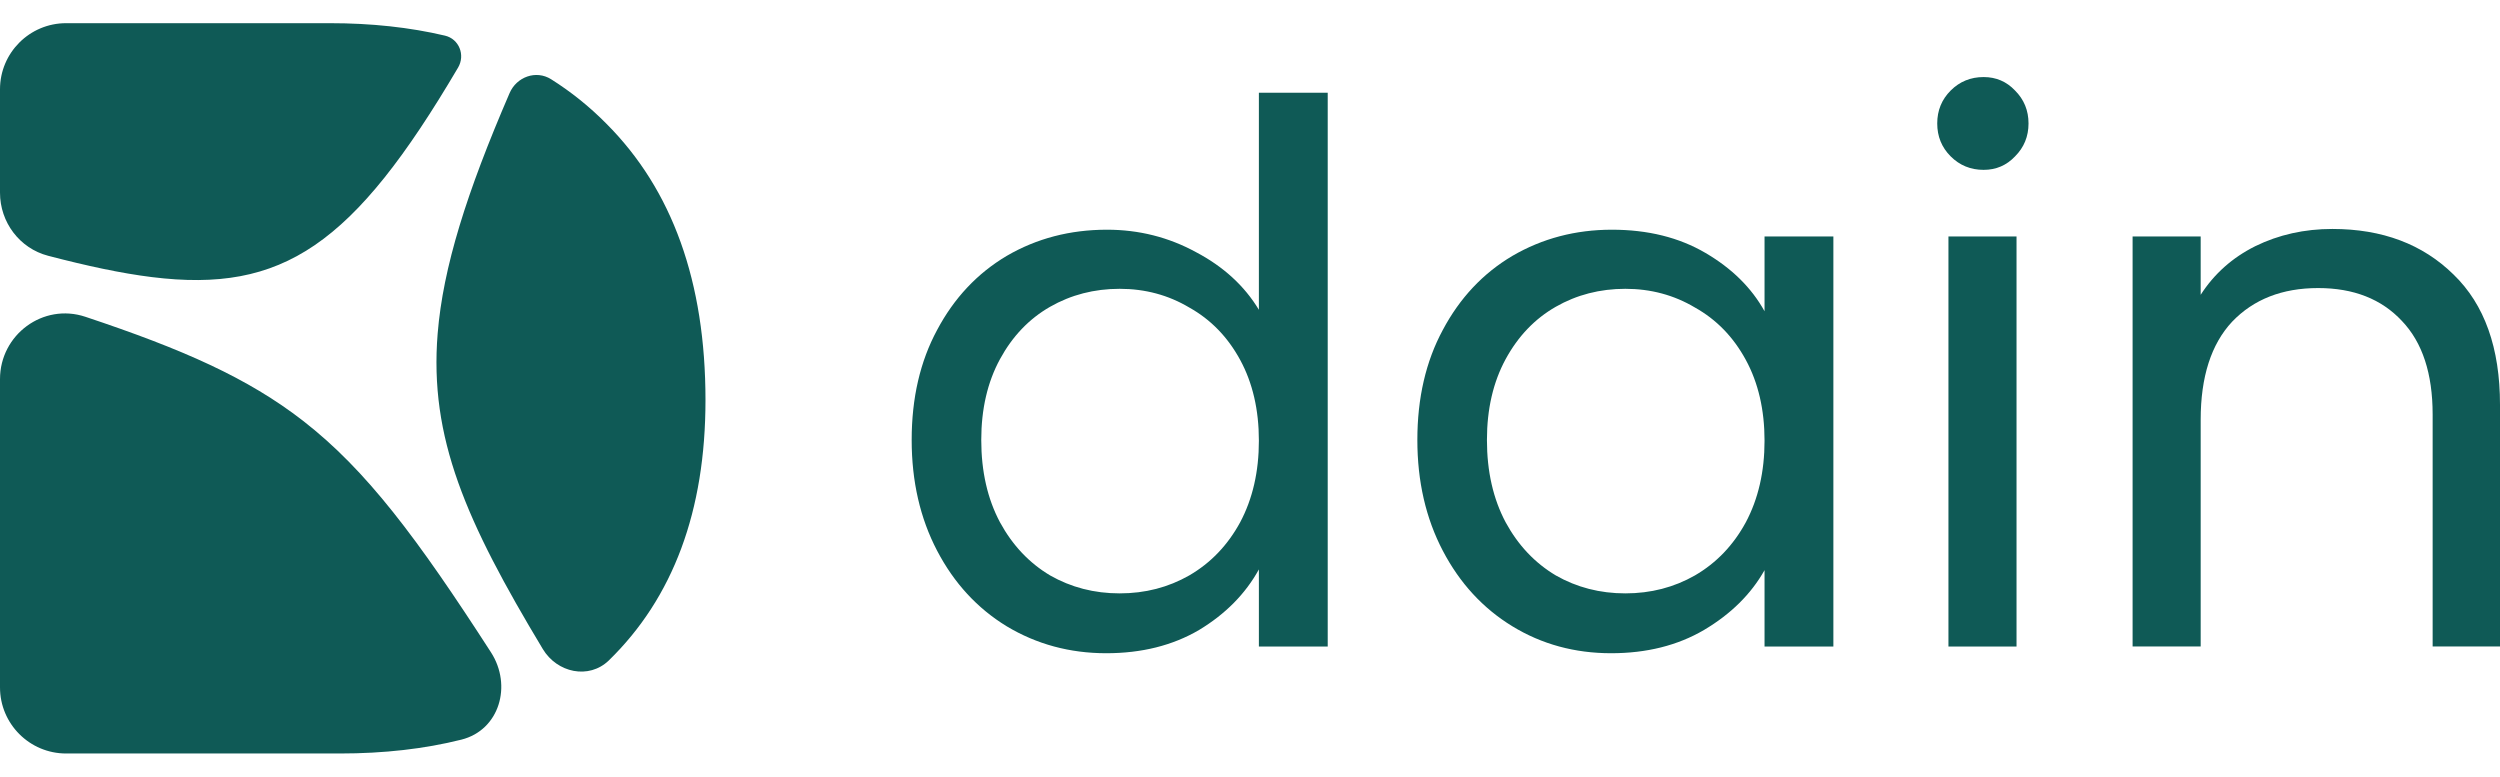 <svg width="103" height="32" viewBox="0 0 103 32" fill="none" xmlns="http://www.w3.org/2000/svg">
<path d="M0 15.621C0 13.788 1.777 12.472 3.516 13.051C7.544 14.393 10.209 15.572 12.481 17.334C15.093 19.361 17.186 22.161 20.229 26.877C21.109 28.242 20.58 30.08 19.006 30.474C17.49 30.854 15.821 31.044 13.997 31.044H2.724C1.22 31.044 0 29.824 0 28.32V15.621ZM20.995 3.836C21.285 3.164 22.087 2.875 22.706 3.265C23.533 3.786 24.29 4.395 24.98 5.093C27.704 7.817 29.066 11.615 29.066 16.484C29.066 21.048 27.738 24.624 25.082 27.212C24.259 28.003 22.953 27.719 22.364 26.741C19.194 21.471 17.681 18.04 18.032 13.737C18.254 11.017 19.221 7.944 20.995 3.836ZM13.588 0.955C15.302 0.955 16.883 1.126 18.332 1.468C18.914 1.605 19.177 2.268 18.873 2.784C16.715 6.449 14.91 8.774 12.97 10.099C11.034 11.421 8.958 11.752 6.253 11.416C4.984 11.259 3.578 10.954 1.983 10.538C0.805 10.231 0 9.155 0 7.938V3.68C0 2.175 1.22 0.955 2.724 0.955H13.588Z" fill="#0F5A56"/>
<path d="M96.094 9.433C98.149 9.433 99.814 10.059 101.088 11.313C102.363 12.546 103 14.334 103 16.677V26.635H100.225V17.078C100.225 15.393 99.804 14.108 98.961 13.225C98.118 12.32 96.968 11.868 95.508 11.868C94.028 11.868 92.847 12.331 91.963 13.255C91.1 14.18 90.668 15.526 90.668 17.294V26.635H87.863V9.741H90.668V12.146C91.223 11.282 91.973 10.614 92.919 10.142C93.885 9.669 94.943 9.433 96.094 9.433Z" fill="#0F5A56"/>
<path d="M81.725 6.998C81.191 6.998 80.738 6.813 80.368 6.443C79.998 6.073 79.814 5.621 79.814 5.086C79.814 4.552 79.998 4.1 80.368 3.73C80.738 3.36 81.191 3.175 81.725 3.175C82.239 3.175 82.67 3.36 83.02 3.73C83.39 4.1 83.575 4.552 83.575 5.086C83.575 5.621 83.39 6.073 83.02 6.443C82.67 6.813 82.239 6.998 81.725 6.998ZM83.081 9.741V26.636H80.276V9.741H83.081Z" fill="#0F5A56"/>
<path d="M58.395 18.127C58.395 16.4 58.744 14.89 59.443 13.595C60.142 12.28 61.097 11.262 62.31 10.543C63.543 9.824 64.91 9.464 66.41 9.464C67.89 9.464 69.174 9.782 70.264 10.42C71.353 11.057 72.165 11.858 72.699 12.824V9.741H75.535V26.636H72.699V23.491C72.144 24.477 71.312 25.3 70.202 25.957C69.113 26.594 67.838 26.913 66.379 26.913C64.879 26.913 63.522 26.543 62.31 25.803C61.097 25.063 60.142 24.025 59.443 22.689C58.744 21.354 58.395 19.833 58.395 18.127ZM72.699 18.158C72.699 16.883 72.442 15.774 71.928 14.828C71.415 13.883 70.716 13.163 69.832 12.67C68.969 12.156 68.013 11.899 66.965 11.899C65.917 11.899 64.961 12.146 64.098 12.639C63.235 13.133 62.546 13.852 62.032 14.797C61.519 15.743 61.262 16.852 61.262 18.127C61.262 19.422 61.519 20.552 62.032 21.518C62.546 22.463 63.235 23.193 64.098 23.707C64.961 24.2 65.917 24.447 66.965 24.447C68.013 24.447 68.969 24.2 69.832 23.707C70.716 23.193 71.415 22.463 71.928 21.518C72.442 20.552 72.699 19.432 72.699 18.158Z" fill="#0F5A56"/>
<path d="M37.561 18.127C37.561 16.4 37.91 14.89 38.609 13.595C39.308 12.28 40.264 11.262 41.476 10.543C42.709 9.824 44.086 9.464 45.607 9.464C46.923 9.464 48.146 9.772 49.276 10.389C50.406 10.985 51.27 11.776 51.866 12.763V3.822H54.702V26.636H51.866V23.46C51.311 24.467 50.489 25.3 49.399 25.957C48.31 26.594 47.036 26.913 45.577 26.913C44.076 26.913 42.709 26.543 41.476 25.803C40.264 25.063 39.308 24.025 38.609 22.689C37.91 21.354 37.561 19.833 37.561 18.127ZM51.866 18.158C51.866 16.883 51.609 15.774 51.095 14.828C50.581 13.883 49.882 13.163 48.998 12.67C48.135 12.156 47.18 11.899 46.131 11.899C45.083 11.899 44.128 12.146 43.264 12.639C42.401 13.133 41.713 13.852 41.199 14.797C40.685 15.743 40.428 16.852 40.428 18.127C40.428 19.422 40.685 20.552 41.199 21.518C41.713 22.463 42.401 23.193 43.264 23.707C44.128 24.2 45.083 24.447 46.131 24.447C47.18 24.447 48.135 24.2 48.998 23.707C49.882 23.193 50.581 22.463 51.095 21.518C51.609 20.552 51.866 19.432 51.866 18.158Z" fill="#0F5A56"/>
</svg>
